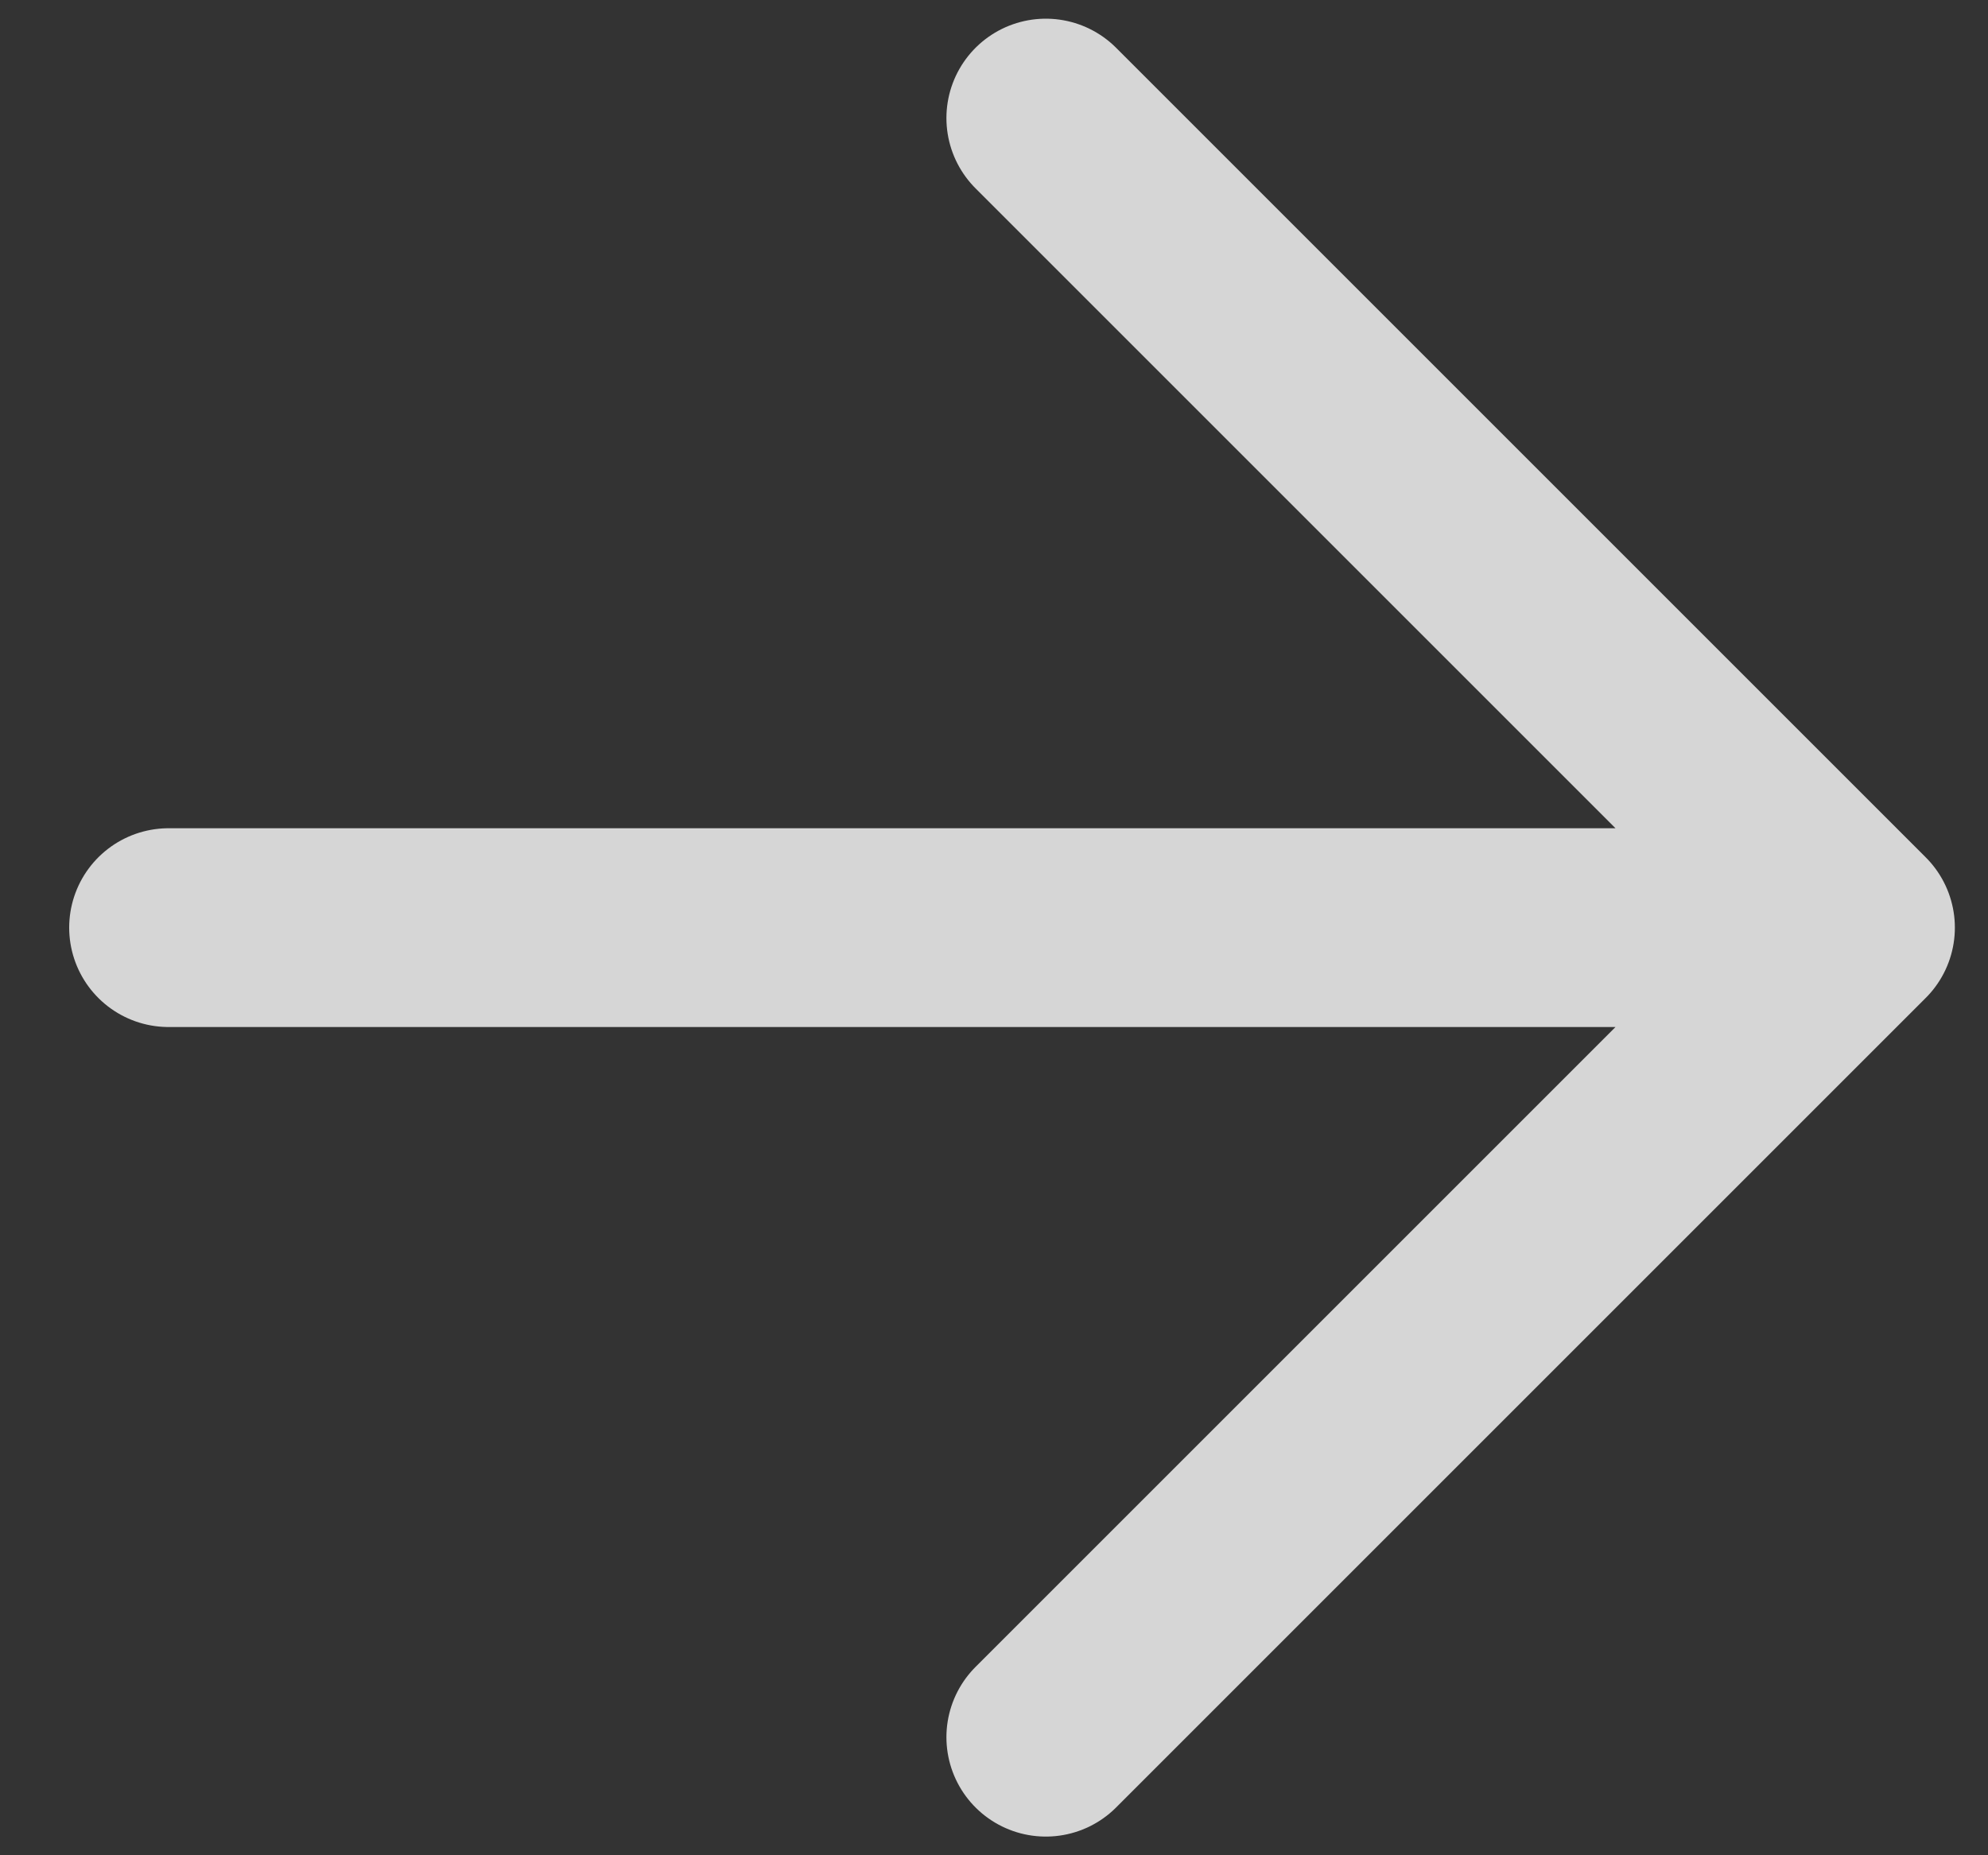 <svg width="15" height="14" viewBox="0 0 15 14" fill="none" xmlns="http://www.w3.org/2000/svg" id='cross' >
<rect x="0" y="0" width="15" height="14" fill="#333333" stroke="none"/>
<path d="M1.272 7L14 7M14 7L7.891 13.109M14 7L7.891 0.891" stroke="white" stroke-opacity="0.8" stroke-width="1.5" stroke-linecap="round" stroke-linejoin="round"/>
</svg>
